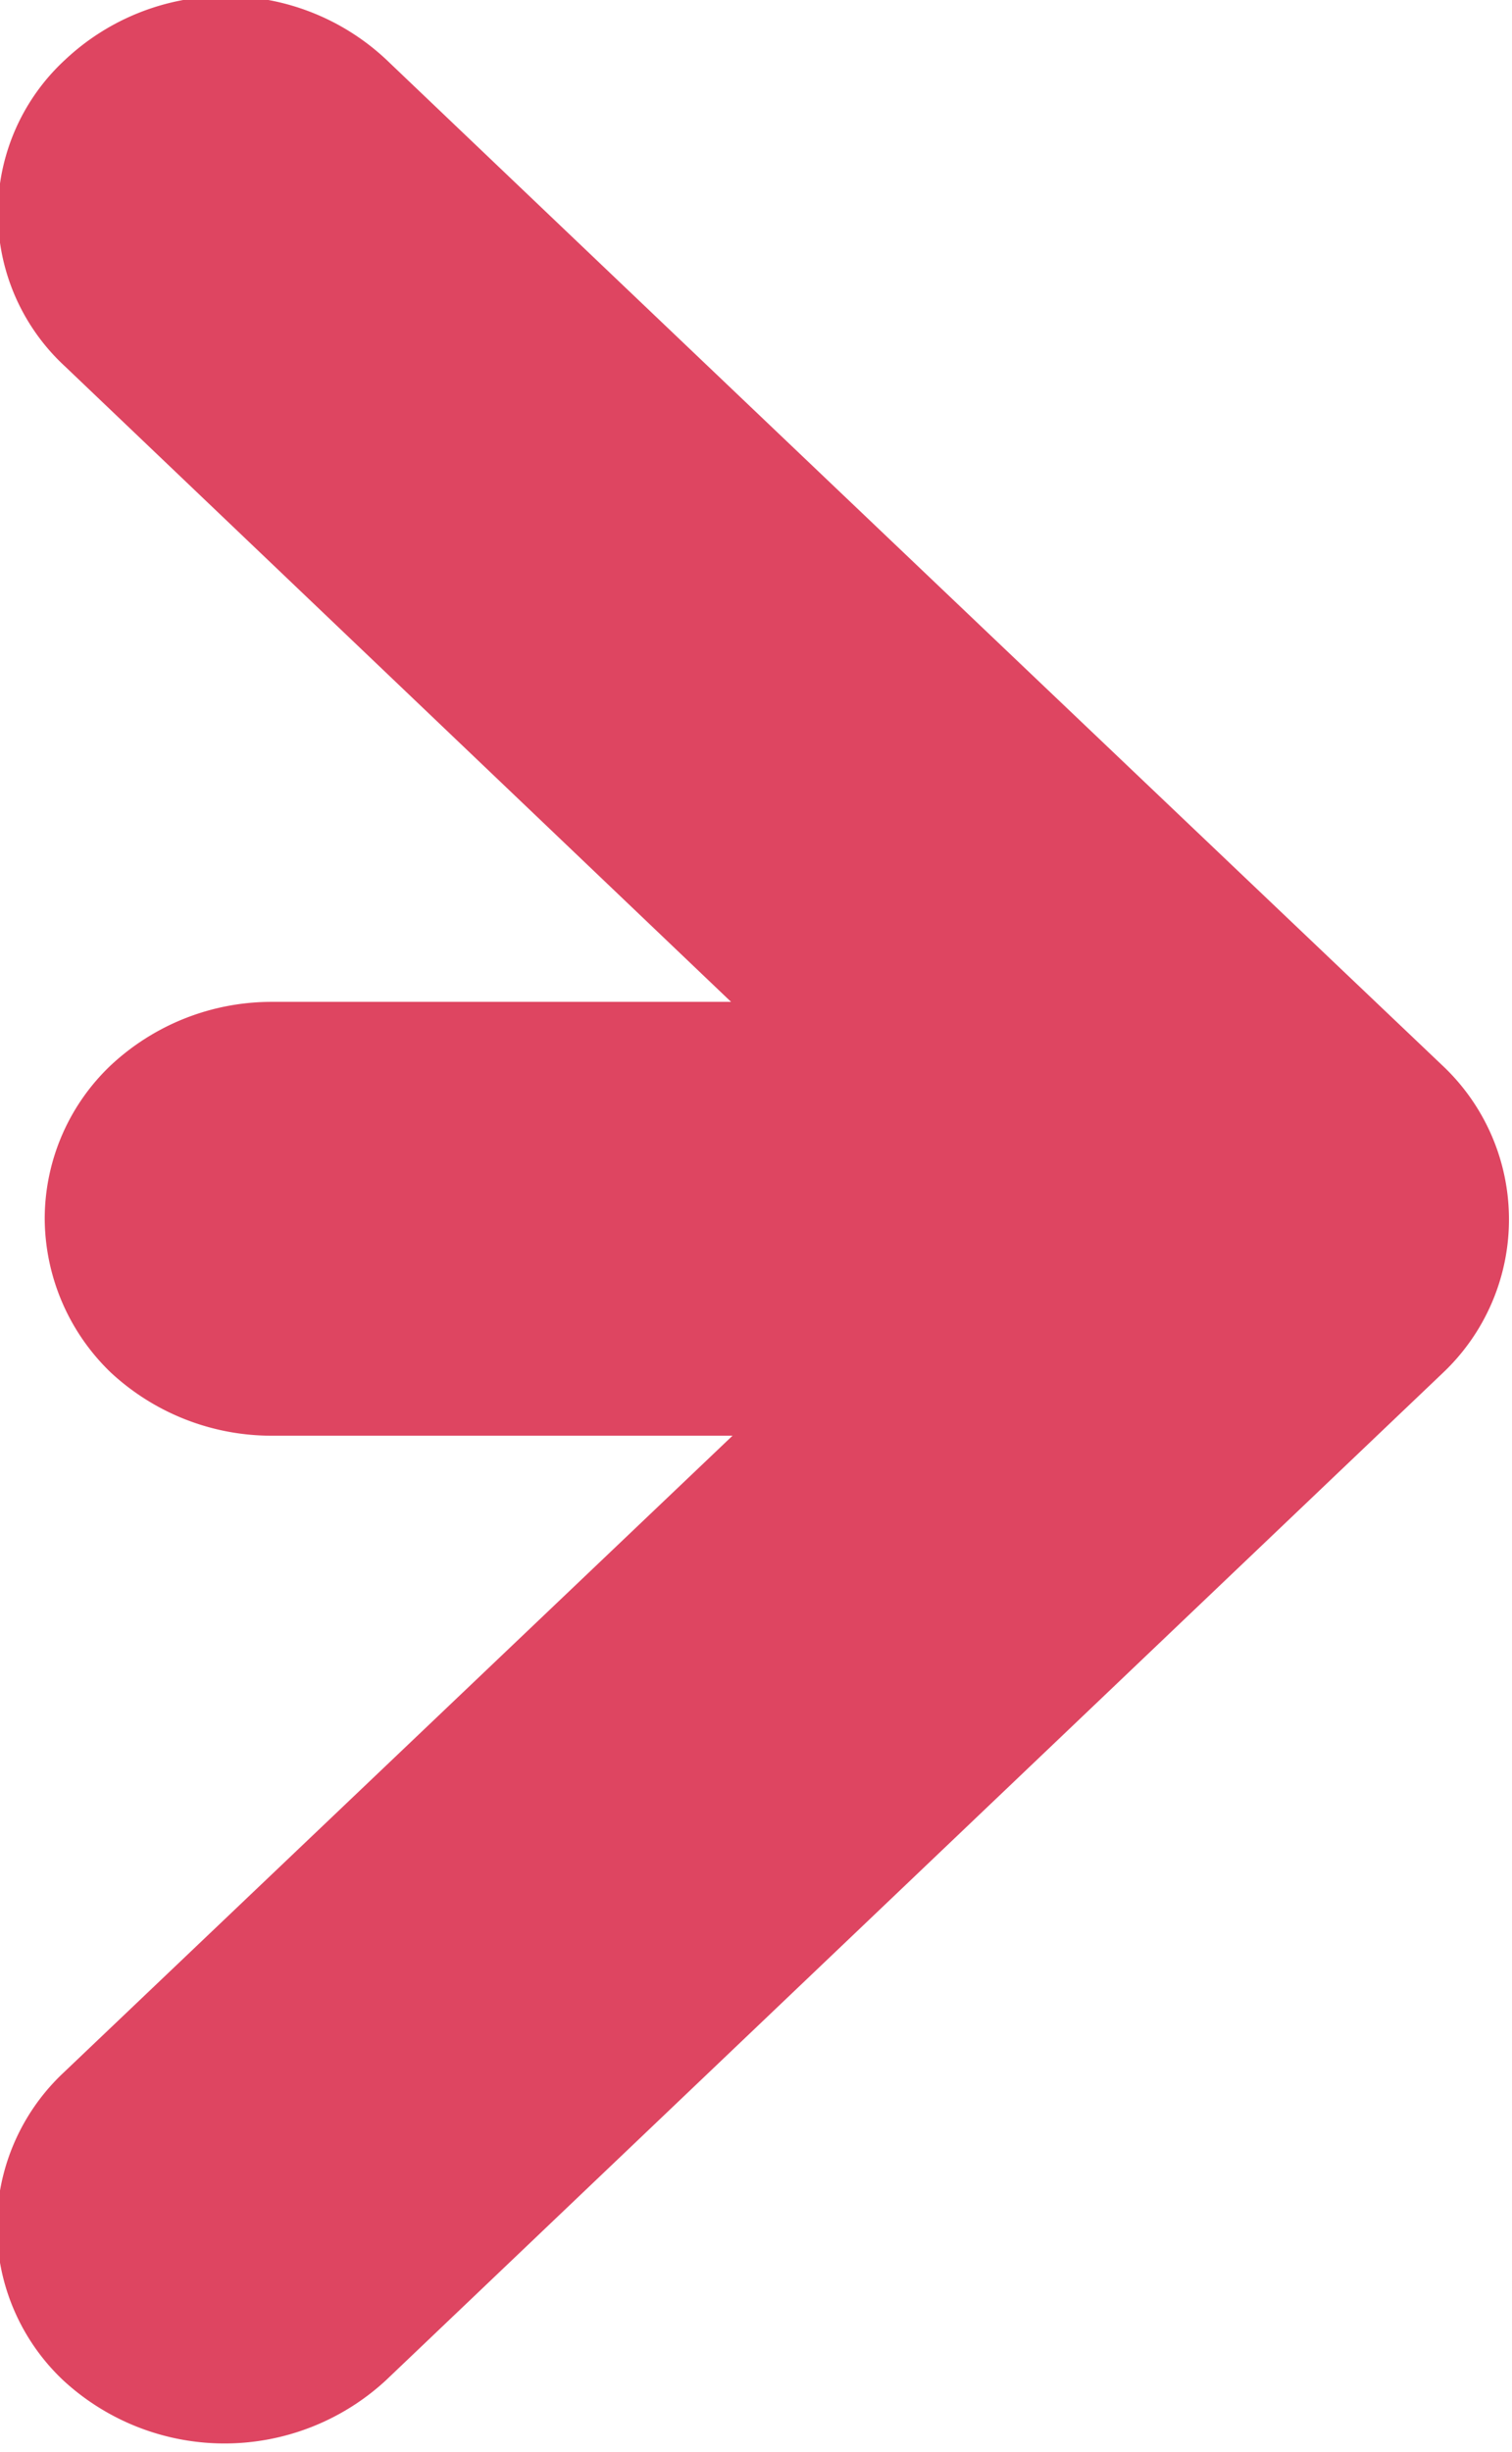 <svg xmlns="http://www.w3.org/2000/svg" width="6.188" height="10.031" viewBox="0 0 6.188 10.031">
  <defs>
    <style>
      .cls-1 {
        fill: #de4561;
        fill-rule: evenodd;
      }
    </style>
  </defs>
  <path id="arrow" class="cls-1" d="M490.811,741.873l-2.74,2.608a0.864,0.864,0,0,0,0,1.258h0a0.973,0.973,0,0,0,1.32,0l4.325-4.121a0.864,0.864,0,0,0,0-1.258c-2.126-2.022-3.992-3.8-4.322-4.115a0.96,0.96,0,0,0-1.316,0,0.853,0.853,0,0,0,0,1.254l2.726,2.6h-1.878a0.963,0.963,0,0,0-.66.259,0.866,0.866,0,0,0-.271.629,0.879,0.879,0,0,0,.271.629,0.967,0.967,0,0,0,.66.258h1.885Z" transform="translate(-487.812 -736)"/>
</svg>
